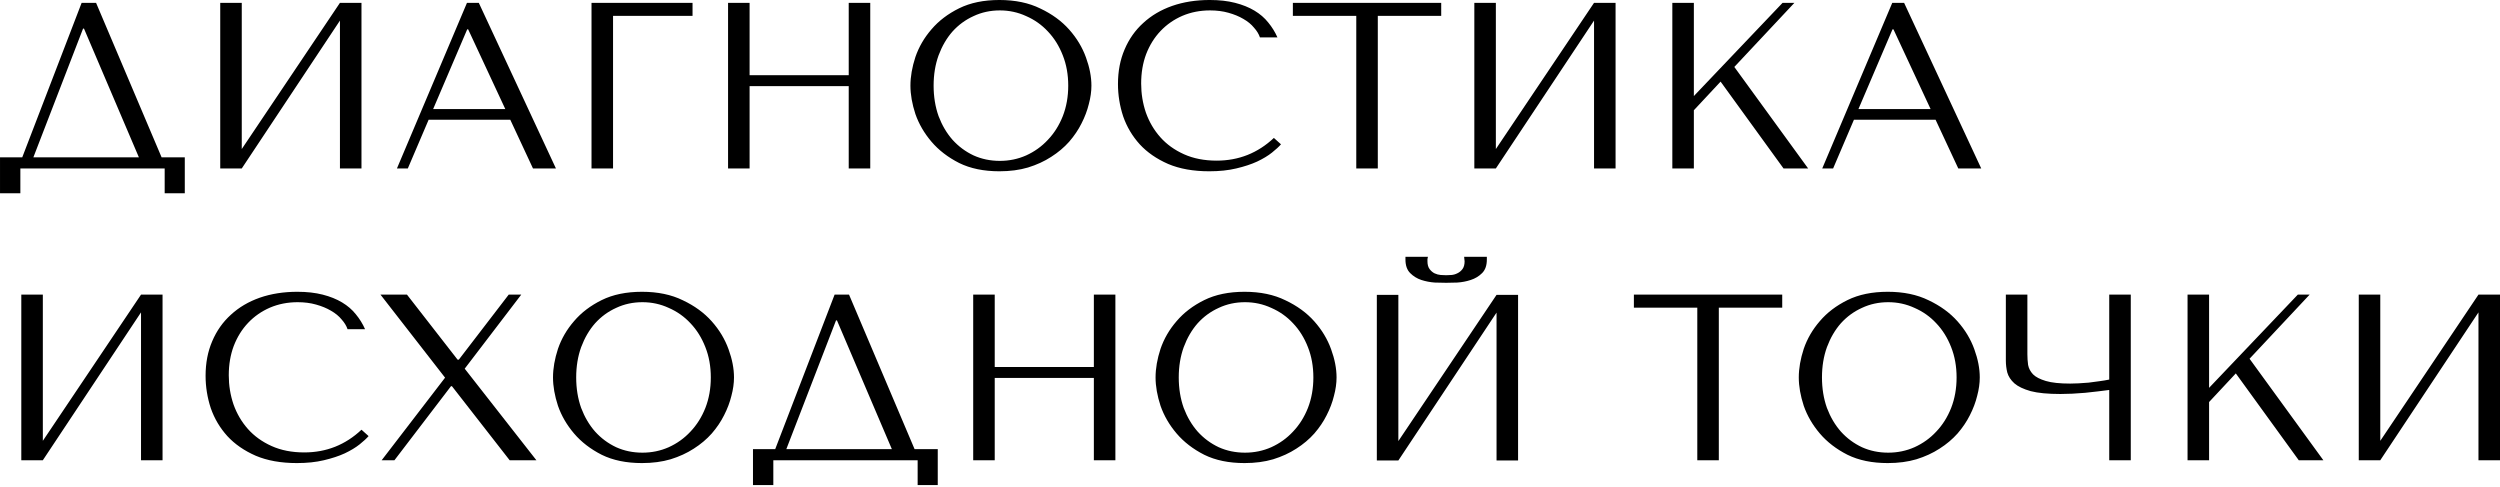 <?xml version="1.0" encoding="UTF-8"?> <svg xmlns="http://www.w3.org/2000/svg" width="1269" height="247" viewBox="0 0 1269 247" fill="none"> <path d="M48.764 1.439H41.438L11.295 79.859H0.006V98.112H10.334V85.503H83.59V98.112H93.798V79.859H82.029L48.764 1.439ZM70.5 79.859H16.939L42.158 14.529H42.639L70.5 79.859ZM122.718 75.655V1.439H111.79V85.503H122.718L172.556 10.445V85.503H183.485V1.439H172.556L122.718 75.655ZM259.012 60.764L270.541 85.503H282.19L243.04 1.439H237.035L201.488 85.503H207.012L217.58 60.764H259.012ZM256.49 55.36H219.862L237.155 14.889H237.636L256.49 55.36ZM300.254 1.439V85.503H311.183V8.044H351.533V1.439H300.254ZM380.493 43.711H430.812V85.503H441.74V1.439H430.812V38.187H380.493V1.439H369.565V85.503H380.493V43.711ZM462.134 43.471C462.134 47.954 462.975 52.758 464.656 57.882C466.417 62.925 469.139 67.609 472.822 71.932C476.505 76.256 481.189 79.859 486.873 82.741C492.557 85.543 499.362 86.944 507.289 86.944C512.653 86.944 517.496 86.303 521.82 85.022C526.223 83.661 530.146 81.86 533.589 79.618C537.111 77.377 540.154 74.815 542.716 71.932C545.278 68.97 547.359 65.888 548.96 62.685C550.642 59.403 551.883 56.12 552.683 52.838C553.564 49.555 554.004 46.433 554.004 43.471C554.004 38.987 553.083 34.224 551.242 29.18C549.401 24.056 546.558 19.332 542.716 15.009C538.873 10.686 533.989 7.123 528.064 4.321C522.22 1.439 515.295 -0.003 507.289 -0.003C499.362 -0.003 492.557 1.399 486.873 4.201C481.189 7.003 476.505 10.566 472.822 14.889C469.139 19.132 466.417 23.816 464.656 28.94C462.975 34.063 462.134 38.907 462.134 43.471ZM473.903 43.471C473.903 37.866 474.744 32.742 476.425 28.099C478.186 23.375 480.548 19.332 483.51 15.97C486.553 12.607 490.115 10.005 494.199 8.164C498.282 6.242 502.725 5.282 507.529 5.282C512.252 5.282 516.696 6.242 520.859 8.164C525.102 10.005 528.785 12.607 531.907 15.97C535.11 19.332 537.632 23.375 539.473 28.099C541.314 32.742 542.235 37.866 542.235 43.471C542.235 49.075 541.314 54.239 539.473 58.962C537.632 63.606 535.11 67.609 531.907 70.972C528.785 74.334 525.102 76.976 520.859 78.898C516.696 80.739 512.252 81.66 507.529 81.66C502.725 81.66 498.282 80.739 494.199 78.898C490.115 76.976 486.553 74.334 483.51 70.972C480.548 67.609 478.186 63.606 476.425 58.962C474.744 54.239 473.903 49.075 473.903 43.471ZM646.623 70.011C638.457 77.697 628.769 81.54 617.561 81.54C611.316 81.54 605.792 80.459 600.988 78.297C596.185 76.136 592.181 73.253 588.979 69.651C585.777 66.048 583.335 61.885 581.653 57.161C580.052 52.438 579.252 47.514 579.252 42.39C579.252 36.946 580.092 31.982 581.773 27.498C583.535 22.935 585.977 19.012 589.099 15.729C592.221 12.447 595.904 9.885 600.148 8.044C604.471 6.202 609.154 5.282 614.198 5.282C617.641 5.282 620.763 5.682 623.565 6.482C626.448 7.283 628.97 8.324 631.131 9.605C633.373 10.886 635.174 12.367 636.535 14.048C637.976 15.649 638.977 17.291 639.538 18.972H648.424C647.223 16.25 645.662 13.728 643.741 11.406C641.899 9.084 639.578 7.083 636.775 5.402C633.973 3.72 630.691 2.399 626.928 1.439C623.165 0.478 618.882 -0.003 614.078 -0.003C607.113 -0.003 600.748 0.998 594.984 3C589.299 5.001 584.416 7.884 580.332 11.646C576.249 15.329 573.087 19.813 570.845 25.097C568.603 30.301 567.483 36.145 567.483 42.63C567.483 48.234 568.363 53.718 570.125 59.083C571.966 64.367 574.768 69.09 578.531 73.253C582.294 77.337 587.098 80.659 592.942 83.221C598.786 85.703 605.752 86.944 613.838 86.944C618.962 86.944 623.525 86.463 627.528 85.503C631.612 84.542 635.134 83.381 638.096 82.02C641.139 80.579 643.661 79.058 645.662 77.457C647.664 75.855 649.185 74.454 650.226 73.253L646.623 70.011ZM699.373 85.503V8.044H731.558V1.439H656.26V8.044H688.445V85.503H699.373ZM759.298 75.655V1.439H748.37V85.503H759.298L809.136 10.445V85.503H820.064V1.439H809.136L759.298 75.655ZM848.876 85.503H859.804V55.96L873.375 41.429L905.319 85.503H917.809L880.34 33.983L910.843 1.439H904.839L859.804 48.755V1.439H848.876V85.503ZM982.494 60.764L994.023 85.503H1005.67L966.522 1.439H960.517L924.97 85.503H930.494L941.062 60.764H982.494ZM979.972 55.36H943.344L960.637 14.889H961.118L979.972 55.36ZM21.743 223.768V149.552H10.815V233.616H21.743L71.581 158.559V233.616H82.509V149.552H71.581L21.743 223.768ZM183.496 218.124C175.33 225.81 165.642 229.653 154.434 229.653C148.189 229.653 142.665 228.572 137.861 226.41C133.058 224.249 129.054 221.366 125.852 217.764C122.65 214.161 120.208 209.998 118.526 205.274C116.925 200.551 116.125 195.627 116.125 190.503C116.125 185.059 116.965 180.095 118.647 175.612C120.408 171.048 122.85 167.125 125.972 163.843C129.094 160.56 132.777 157.998 137.021 156.157C141.344 154.315 146.027 153.395 151.071 153.395C154.514 153.395 157.636 153.795 160.438 154.596C163.321 155.396 165.843 156.437 168.004 157.718C170.246 158.999 172.047 160.48 173.408 162.161C174.849 163.763 175.85 165.404 176.411 167.085H185.297C184.096 164.363 182.535 161.841 180.614 159.519C178.772 157.198 176.451 155.196 173.649 153.515C170.846 151.833 167.564 150.512 163.801 149.552C160.038 148.591 155.755 148.111 150.951 148.111C143.986 148.111 137.621 149.111 131.857 151.113C126.172 153.114 121.289 155.997 117.205 159.759C113.122 163.442 109.96 167.926 107.718 173.21C105.476 178.414 104.356 184.258 104.356 190.743C104.356 196.347 105.236 201.832 106.998 207.196C108.839 212.48 111.641 217.203 115.404 221.366C119.167 225.45 123.971 228.772 129.815 231.334C135.66 233.816 142.625 235.057 150.711 235.057C155.835 235.057 160.398 234.577 164.401 233.616C168.485 232.655 172.007 231.494 174.97 230.133C178.012 228.692 180.534 227.171 182.535 225.57C184.537 223.968 186.058 222.567 187.099 221.366L183.496 218.124ZM206.584 149.552H193.133L225.918 191.704L193.734 233.616H200.219L228.921 196.027H229.401L258.703 233.616H272.274L235.886 187.14L264.588 149.552H258.223L232.884 182.577H232.283L206.584 149.552ZM280.706 191.584C280.706 196.067 281.547 200.871 283.228 205.995C284.99 211.039 287.712 215.722 291.395 220.045C295.077 224.369 299.761 227.972 305.445 230.854C311.13 233.656 317.935 235.057 325.861 235.057C331.225 235.057 336.069 234.416 340.392 233.135C344.795 231.774 348.718 229.973 352.161 227.731C355.684 225.49 358.726 222.928 361.288 220.045C363.85 217.083 365.932 214.001 367.533 210.798C369.214 207.516 370.455 204.233 371.256 200.951C372.136 197.668 372.577 194.546 372.577 191.584C372.577 187.1 371.656 182.337 369.815 177.293C367.973 172.169 365.131 167.445 361.288 163.122C357.445 158.799 352.561 155.236 346.637 152.434C340.792 149.552 333.867 148.111 325.861 148.111C317.935 148.111 311.13 149.512 305.445 152.314C299.761 155.116 295.077 158.679 291.395 163.002C287.712 167.245 284.99 171.929 283.228 177.053C281.547 182.177 280.706 187.02 280.706 191.584ZM292.475 191.584C292.475 185.979 293.316 180.856 294.997 176.212C296.759 171.488 299.121 167.445 302.083 164.083C305.125 160.72 308.688 158.118 312.771 156.277C316.854 154.355 321.297 153.395 326.101 153.395C330.825 153.395 335.268 154.355 339.431 156.277C343.675 158.118 347.357 160.72 350.48 164.083C353.682 167.445 356.204 171.488 358.046 176.212C359.887 180.856 360.808 185.979 360.808 191.584C360.808 197.188 359.887 202.352 358.046 207.076C356.204 211.719 353.682 215.722 350.48 219.085C347.357 222.447 343.675 225.089 339.431 227.011C335.268 228.852 330.825 229.773 326.101 229.773C321.297 229.773 316.854 228.852 312.771 227.011C308.688 225.089 305.125 222.447 302.083 219.085C299.121 215.722 296.759 211.719 294.997 207.076C293.316 202.352 292.475 197.188 292.475 191.584ZM430.969 149.552H423.644L393.501 227.972H382.212V246.225H392.54V233.616H465.796V246.225H476.004V227.972H464.235L430.969 149.552ZM452.706 227.972H399.145L424.364 162.642H424.845L452.706 227.972ZM504.924 191.824H555.243V233.616H566.171V149.552H555.243V186.3H504.924V149.552H493.996V233.616H504.924V191.824ZM586.565 191.584C586.565 196.067 587.406 200.871 589.087 205.995C590.848 211.039 593.57 215.722 597.253 220.045C600.936 224.369 605.62 227.972 611.304 230.854C616.988 233.656 623.793 235.057 631.719 235.057C637.084 235.057 641.927 234.416 646.251 233.135C650.654 231.774 654.577 229.973 658.02 227.731C661.542 225.49 664.585 222.928 667.146 220.045C669.708 217.083 671.79 214.001 673.391 210.798C675.073 207.516 676.313 204.233 677.114 200.951C677.995 197.668 678.435 194.546 678.435 191.584C678.435 187.1 677.514 182.337 675.673 177.293C673.832 172.169 670.989 167.445 667.146 163.122C663.304 158.799 658.42 155.236 652.495 152.434C646.651 149.552 639.726 148.111 631.719 148.111C623.793 148.111 616.988 149.512 611.304 152.314C605.62 155.116 600.936 158.679 597.253 163.002C593.57 167.245 590.848 171.929 589.087 177.053C587.406 182.177 586.565 187.02 586.565 191.584ZM598.334 191.584C598.334 185.979 599.175 180.856 600.856 176.212C602.617 171.488 604.979 167.445 607.941 164.083C610.984 160.72 614.546 158.118 618.629 156.277C622.713 154.355 627.156 153.395 631.96 153.395C636.683 153.395 641.127 154.355 645.29 156.277C649.533 158.118 653.216 160.72 656.338 164.083C659.541 167.445 662.063 171.488 663.904 176.212C665.745 180.856 666.666 185.979 666.666 191.584C666.666 197.188 665.745 202.352 663.904 207.076C662.063 211.719 659.541 215.722 656.338 219.085C653.216 222.447 649.533 225.089 645.29 227.011C641.127 228.852 636.683 229.773 631.96 229.773C627.156 229.773 622.713 228.852 618.629 227.011C614.546 225.089 610.984 222.447 607.941 219.085C604.979 215.722 602.617 211.719 600.856 207.076C599.175 202.352 598.334 197.188 598.334 191.584ZM734.066 143.547C735.507 143.547 737.388 143.507 739.71 143.427C742.112 143.267 744.394 142.827 746.555 142.106C748.797 141.385 750.718 140.225 752.32 138.623C753.921 137.022 754.721 134.74 754.721 131.778V130.337H743.193C743.273 130.737 743.313 131.138 743.313 131.538C743.393 131.858 743.433 132.218 743.433 132.619C743.433 134.3 743.073 135.621 742.352 136.582C741.631 137.542 740.751 138.263 739.71 138.743C738.749 139.224 737.749 139.504 736.708 139.584C735.667 139.664 734.786 139.704 734.066 139.704C733.345 139.704 732.424 139.664 731.304 139.584C730.263 139.504 729.222 139.224 728.181 138.743C727.22 138.263 726.38 137.542 725.659 136.582C724.939 135.621 724.578 134.3 724.578 132.619C724.578 132.218 724.578 131.858 724.578 131.538C724.659 131.138 724.739 130.737 724.819 130.337H713.41V131.778C713.41 134.74 714.211 137.022 715.812 138.623C717.413 140.225 719.294 141.385 721.456 142.106C723.698 142.827 725.98 143.267 728.301 143.427C730.623 143.507 732.545 143.547 734.066 143.547ZM709.807 223.888V149.672H698.879V233.736H709.807L759.645 158.679V233.736H770.574V149.672H759.645L709.807 223.888ZM872.474 233.616V156.157H904.659V149.552H829.361V156.157H861.546V233.616H872.474ZM913.064 191.584C913.064 196.067 913.905 200.871 915.586 205.995C917.347 211.039 920.07 215.722 923.752 220.045C927.435 224.369 932.119 227.972 937.803 230.854C943.487 233.656 950.293 235.057 958.219 235.057C963.583 235.057 968.426 234.416 972.75 233.135C977.153 231.774 981.076 229.973 984.519 227.731C988.041 225.49 991.084 222.928 993.646 220.045C996.208 217.083 998.289 214.001 999.891 210.798C1001.57 207.516 1002.81 204.233 1003.61 200.951C1004.49 197.668 1004.93 194.546 1004.93 191.584C1004.93 187.1 1004.01 182.337 1002.17 177.293C1000.33 172.169 997.489 167.445 993.646 163.122C989.803 158.799 984.919 155.236 978.995 152.434C973.15 149.552 966.225 148.111 958.219 148.111C950.293 148.111 943.487 149.512 937.803 152.314C932.119 155.116 927.435 158.679 923.752 163.002C920.07 167.245 917.347 171.929 915.586 177.053C913.905 182.177 913.064 187.02 913.064 191.584ZM924.833 191.584C924.833 185.979 925.674 180.856 927.355 176.212C929.116 171.488 931.478 167.445 934.441 164.083C937.483 160.72 941.046 158.118 945.129 156.277C949.212 154.355 953.655 153.395 958.459 153.395C963.182 153.395 967.626 154.355 971.789 156.277C976.032 158.118 979.715 160.72 982.837 164.083C986.04 167.445 988.562 171.488 990.403 176.212C992.245 180.856 993.165 185.979 993.165 191.584C993.165 197.188 992.245 202.352 990.403 207.076C988.562 211.719 986.04 215.722 982.837 219.085C979.715 222.447 976.032 225.089 971.789 227.011C967.626 228.852 963.182 229.773 958.459 229.773C953.655 229.773 949.212 228.852 945.129 227.011C941.046 225.089 937.483 222.447 934.441 219.085C931.478 215.722 929.116 211.719 927.355 207.076C925.674 202.352 924.833 197.188 924.833 191.584ZM1070.65 192.665C1069.13 192.985 1067.45 193.265 1065.61 193.505C1063.85 193.745 1062.05 193.986 1060.2 194.226C1058.44 194.386 1056.72 194.506 1055.04 194.586C1053.44 194.666 1052.04 194.706 1050.84 194.706C1045.55 194.706 1041.43 194.266 1038.47 193.385C1035.51 192.504 1033.34 191.384 1031.98 190.023C1030.62 188.581 1029.78 186.98 1029.46 185.219C1029.22 183.458 1029.1 181.656 1029.1 179.815V149.552H1018.17V183.057C1018.17 185.059 1018.41 187.06 1018.89 189.062C1019.45 191.063 1020.65 192.905 1022.5 194.586C1024.34 196.187 1027.1 197.508 1030.78 198.549C1034.47 199.51 1039.51 199.99 1045.91 199.99C1049.68 199.99 1053.84 199.79 1058.4 199.39C1062.97 198.909 1067.05 198.429 1070.65 197.949V233.616H1081.58V149.552H1070.65V192.665ZM1110.4 233.616H1121.33V204.073L1134.9 189.542L1166.85 233.616H1179.34L1141.87 182.097L1172.37 149.552H1166.37L1121.33 196.868V149.552H1110.4V233.616ZM1208.23 223.768V149.552H1197.31V233.616H1208.23L1258.07 158.559V233.616H1269V149.552H1258.07L1208.23 223.768Z" fill="black"></path> </svg> 